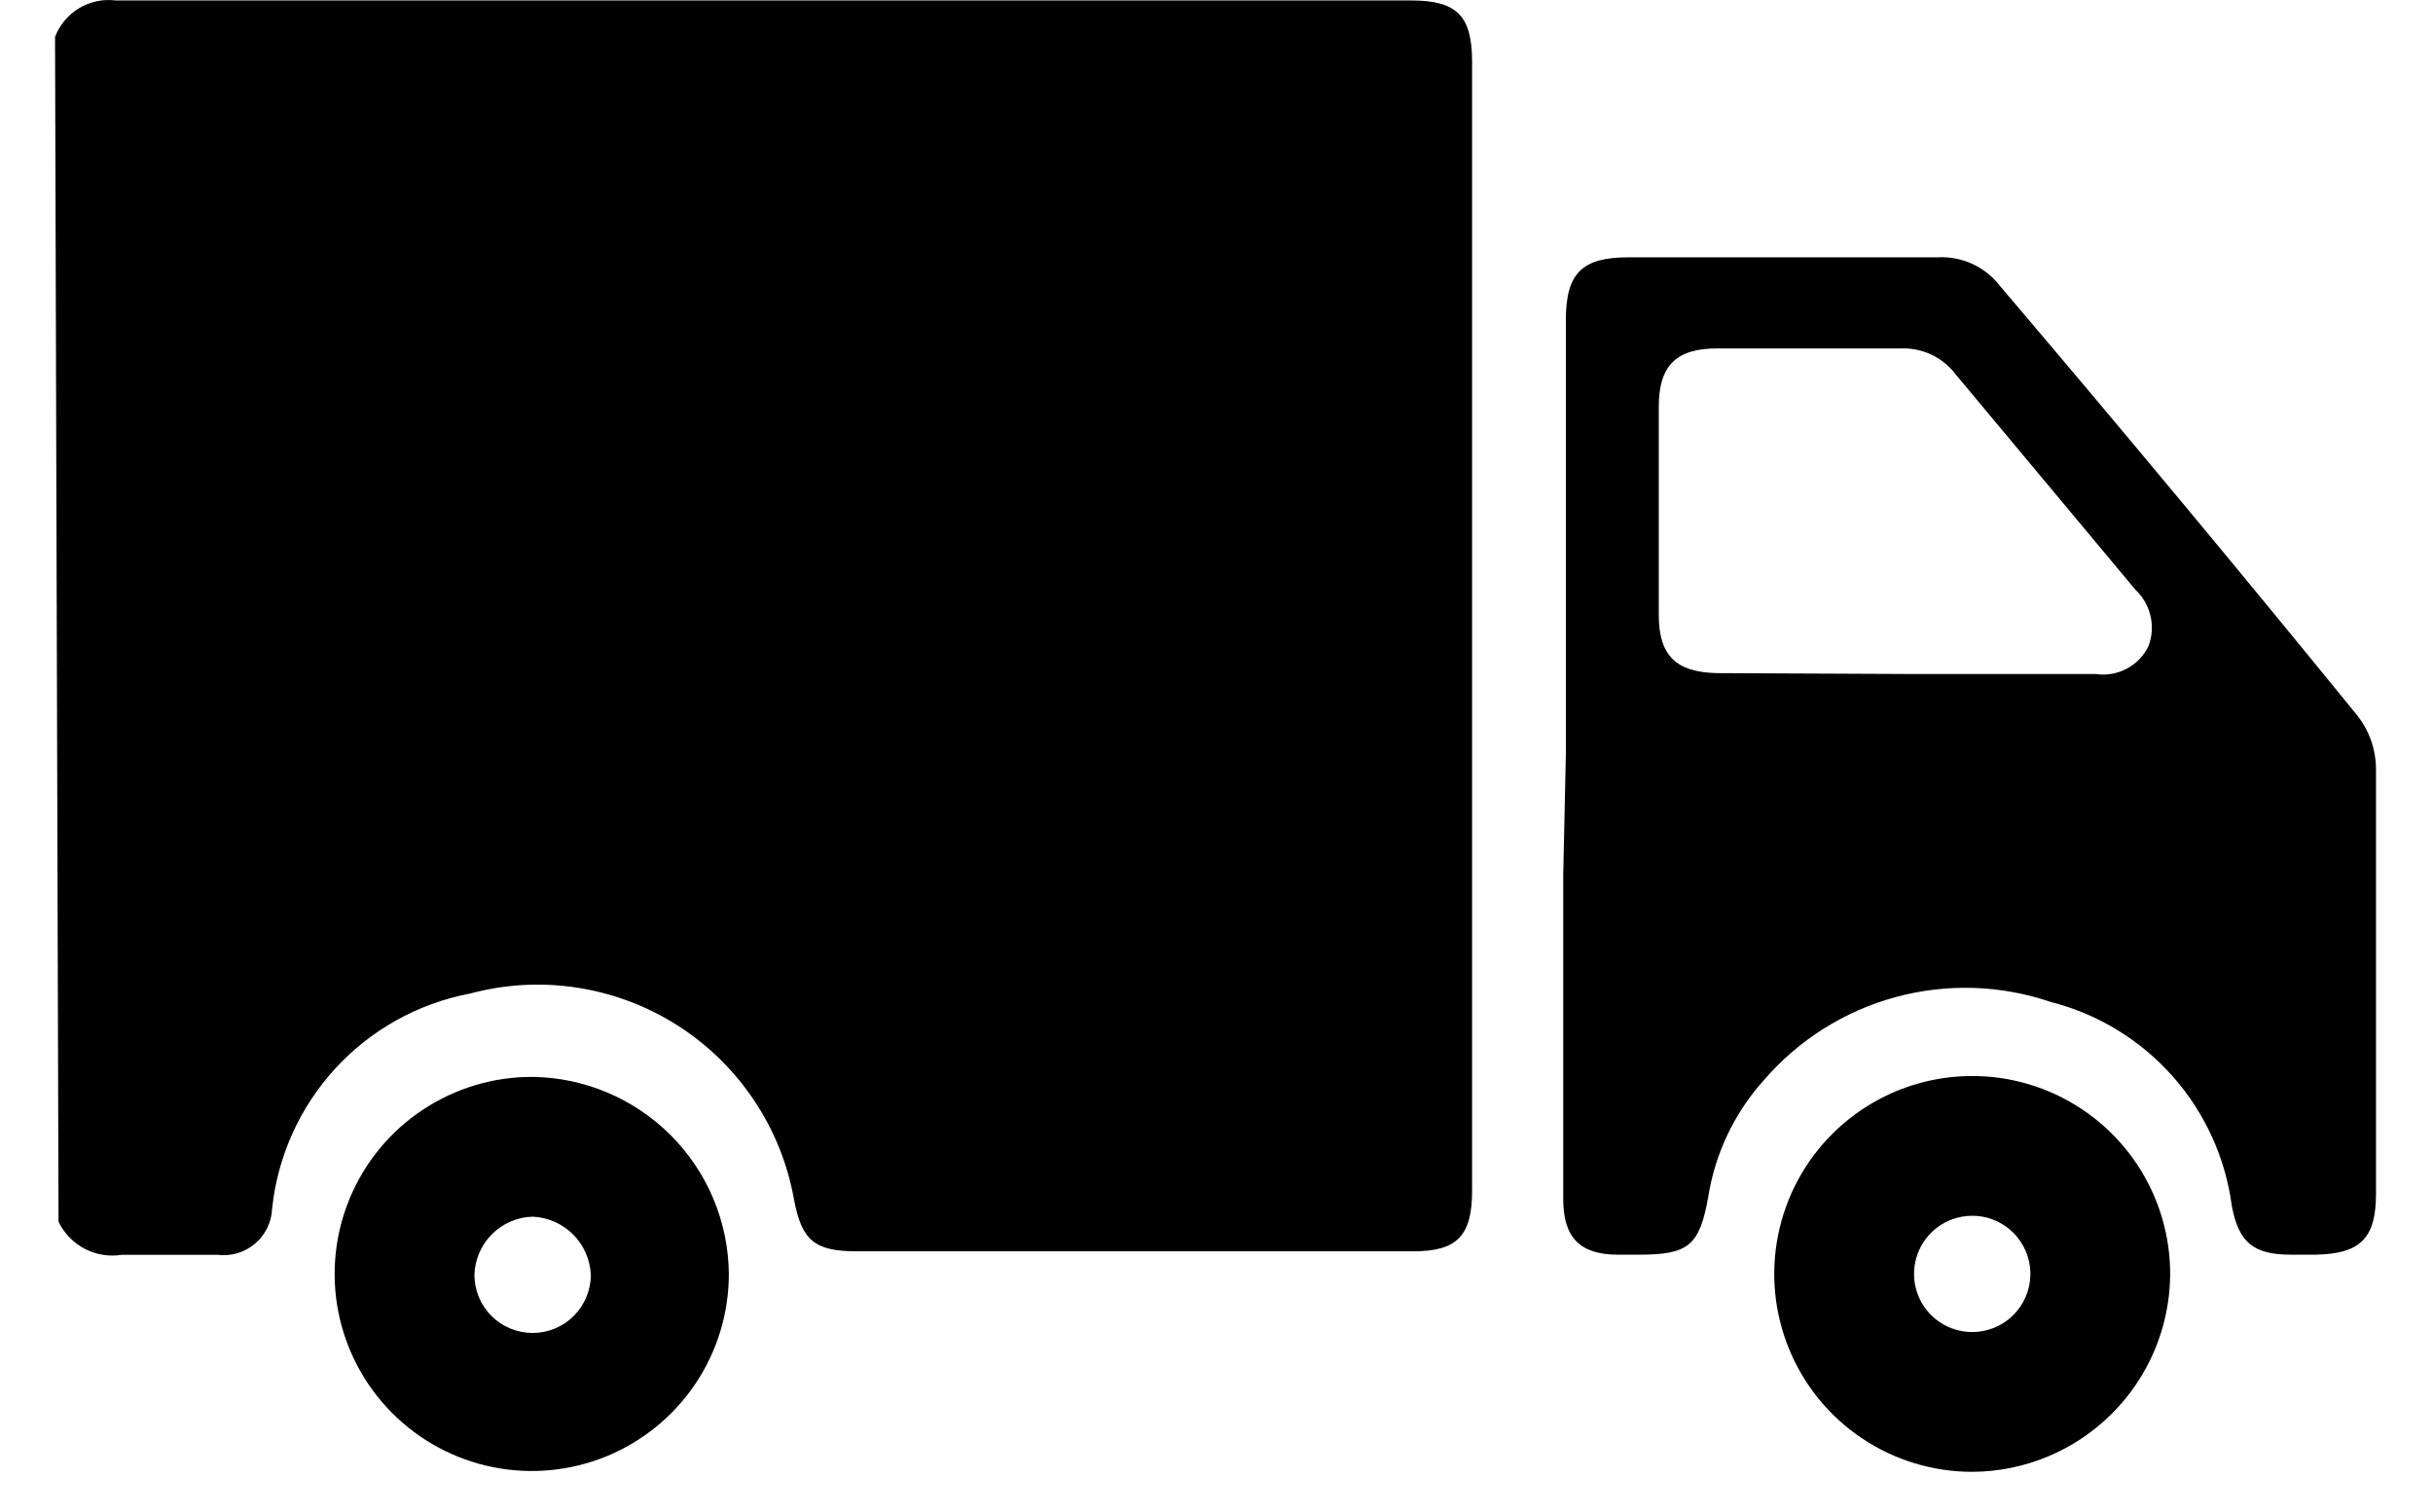 <?xml version="1.0" encoding="UTF-8"?> <svg xmlns="http://www.w3.org/2000/svg" width="37" height="23" viewBox="0 0 37 23" fill="none"><path d="M0.837 0.562C0.907 0.379 1.036 0.225 1.204 0.124C1.371 0.024 1.568 -0.018 1.762 0.007H21.462C22.162 0.007 22.387 0.245 22.387 0.944C22.387 6.693 22.387 12.415 22.387 18.11C22.387 18.797 22.162 19.034 21.489 19.034H13.038C12.391 19.034 12.193 18.876 12.074 18.242C11.978 17.702 11.77 17.188 11.464 16.732C11.159 16.277 10.762 15.889 10.299 15.595C9.836 15.301 9.317 15.106 8.775 15.023C8.232 14.94 7.679 14.97 7.149 15.113C6.362 15.262 5.643 15.661 5.101 16.251C4.559 16.841 4.221 17.59 4.138 18.387C4.134 18.489 4.108 18.589 4.063 18.681C4.018 18.772 3.954 18.854 3.876 18.919C3.798 18.985 3.707 19.034 3.609 19.063C3.511 19.092 3.408 19.1 3.307 19.087C2.818 19.087 2.343 19.087 1.854 19.087C1.661 19.118 1.463 19.086 1.289 18.996C1.116 18.905 0.976 18.761 0.89 18.585L0.837 0.562Z" fill="black"></path><path d="M23.813 11.467V4.864C23.813 4.151 24.064 3.914 24.764 3.914H29.464C29.646 3.904 29.828 3.938 29.994 4.014C30.159 4.09 30.304 4.205 30.415 4.35C32.264 6.524 34.068 8.694 35.829 10.859C36.029 11.1 36.136 11.404 36.133 11.717V18.161C36.133 18.834 35.895 19.072 35.221 19.085H34.839C34.271 19.085 34.046 18.901 33.941 18.346C33.845 17.614 33.532 16.927 33.043 16.374C32.553 15.82 31.91 15.427 31.194 15.243C30.43 14.982 29.606 14.955 28.827 15.167C28.048 15.379 27.35 15.819 26.824 16.431C26.377 16.927 26.084 17.542 25.979 18.201C25.846 18.953 25.675 19.085 24.922 19.085H24.605C24.024 19.085 23.773 18.821 23.773 18.24C23.773 16.59 23.773 14.939 23.773 13.302L23.813 11.467ZM28.976 10.252H31.868C32.029 10.277 32.195 10.249 32.34 10.173C32.485 10.097 32.602 9.977 32.673 9.829C32.729 9.683 32.74 9.523 32.704 9.37C32.669 9.217 32.589 9.078 32.475 8.971L29.742 5.696C29.646 5.568 29.52 5.465 29.375 5.396C29.23 5.327 29.07 5.294 28.91 5.3H26.111C25.49 5.3 25.226 5.564 25.226 6.185C25.226 7.241 25.226 8.298 25.226 9.354C25.226 9.975 25.49 10.225 26.111 10.239L28.976 10.252Z" fill="black"></path><path d="M29.992 22.388C29.396 22.388 28.813 22.211 28.317 21.879C27.821 21.547 27.436 21.075 27.209 20.524C26.982 19.972 26.923 19.365 27.042 18.781C27.16 18.196 27.449 17.66 27.873 17.24C28.297 16.82 28.836 16.535 29.421 16.422C30.007 16.309 30.613 16.372 31.163 16.604C31.712 16.836 32.181 17.226 32.508 17.724C32.836 18.223 33.008 18.808 33.003 19.404C32.993 20.197 32.671 20.954 32.108 21.512C31.545 22.07 30.785 22.385 29.992 22.388ZM30.877 19.391C30.88 19.215 30.83 19.043 30.734 18.896C30.639 18.749 30.502 18.633 30.34 18.564C30.179 18.495 30 18.476 29.828 18.509C29.656 18.541 29.497 18.624 29.372 18.747C29.247 18.871 29.161 19.028 29.126 19.2C29.091 19.372 29.107 19.551 29.174 19.713C29.24 19.876 29.354 20.015 29.5 20.112C29.645 20.21 29.817 20.262 29.992 20.262C30.225 20.262 30.448 20.171 30.613 20.008C30.779 19.845 30.874 19.623 30.877 19.391Z" fill="black"></path><path d="M11.084 19.378C11.084 19.972 10.908 20.552 10.578 21.045C10.248 21.538 9.779 21.922 9.231 22.149C8.682 22.375 8.079 22.434 7.497 22.317C6.915 22.2 6.381 21.913 5.963 21.493C5.544 21.073 5.26 20.537 5.145 19.955C5.031 19.373 5.092 18.77 5.321 18.222C5.55 17.675 5.936 17.207 6.431 16.88C6.926 16.552 7.507 16.378 8.1 16.381C8.89 16.391 9.645 16.711 10.203 17.271C10.761 17.831 11.077 18.588 11.084 19.378ZM8.1 18.507C7.867 18.513 7.646 18.609 7.482 18.773C7.317 18.938 7.222 19.159 7.215 19.391C7.215 19.626 7.308 19.851 7.474 20.017C7.64 20.183 7.865 20.276 8.1 20.276C8.335 20.276 8.56 20.183 8.725 20.017C8.891 19.851 8.985 19.626 8.985 19.391C8.975 19.16 8.879 18.941 8.715 18.777C8.551 18.613 8.331 18.517 8.1 18.507Z" fill="black"></path></svg> 